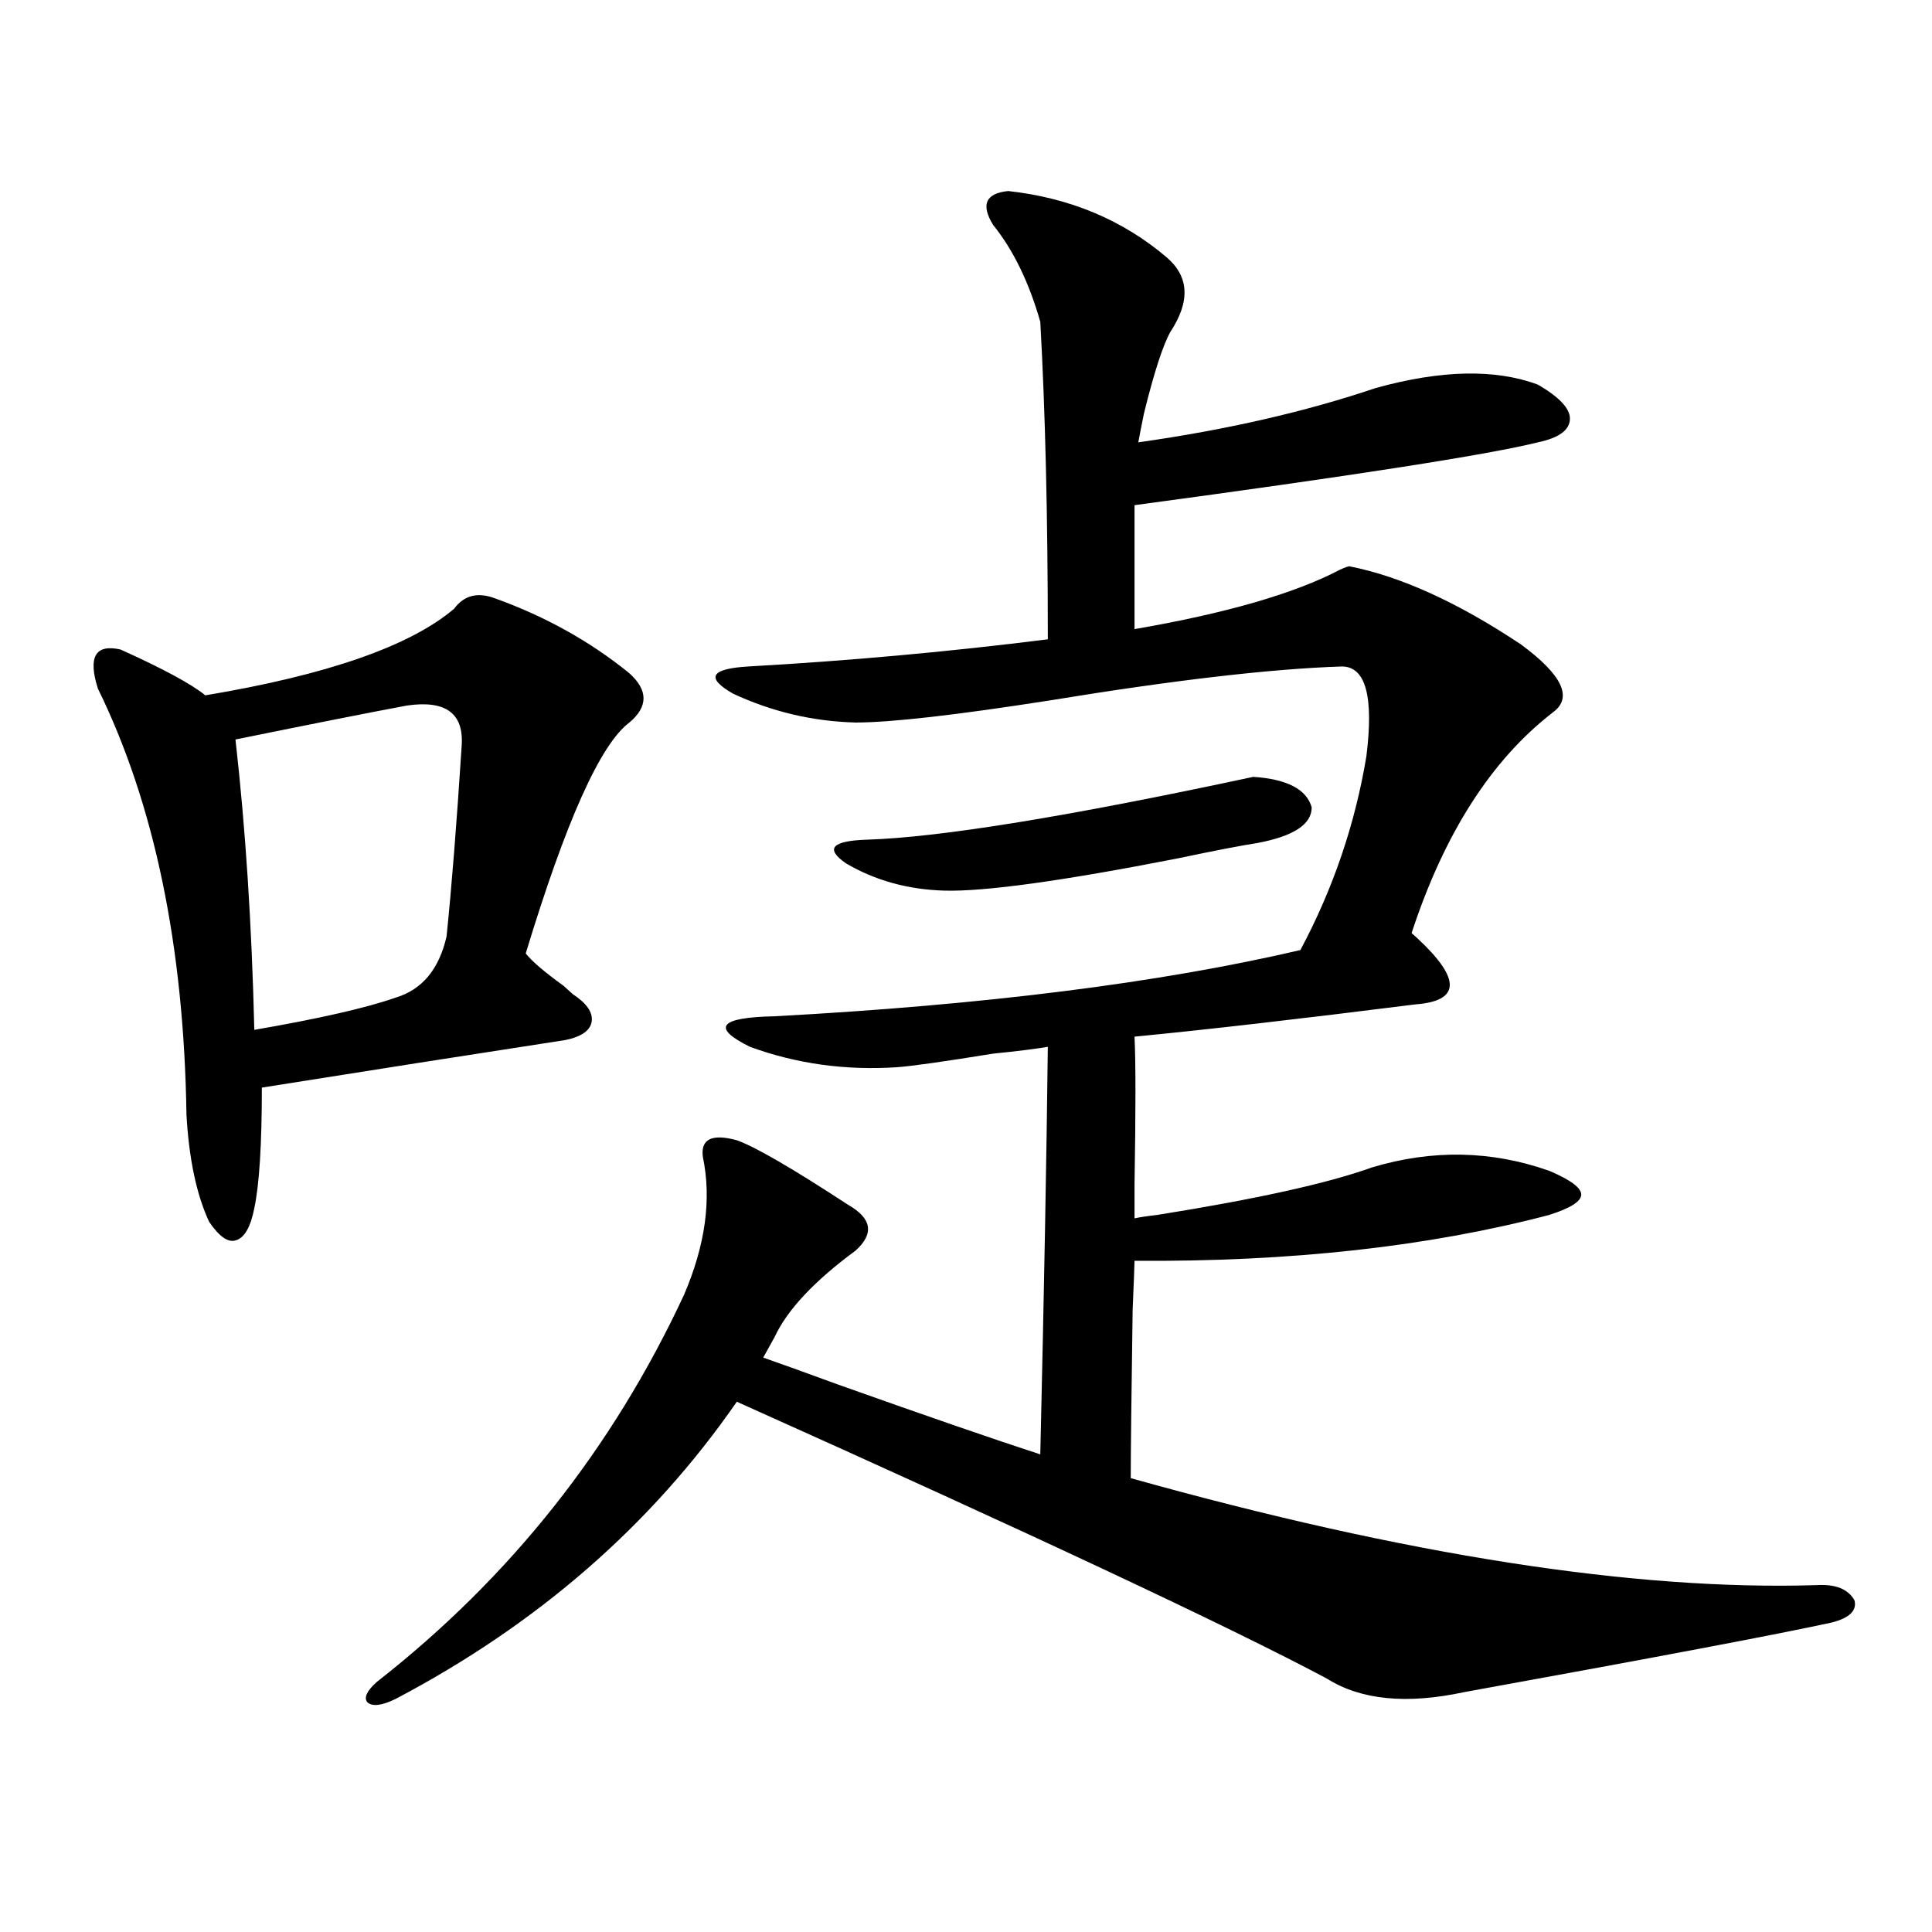 <?xml version="1.0" encoding="utf-8"?>
<!-- Generator: Adobe Illustrator 16.0.0, SVG Export Plug-In . SVG Version: 6.00 Build 0)  -->
<!DOCTYPE svg PUBLIC "-//W3C//DTD SVG 1.1//EN" "http://www.w3.org/Graphics/SVG/1.1/DTD/svg11.dtd">
<svg version="1.1" id="图层_1" xmlns="http://www.w3.org/2000/svg" xmlns:xlink="http://www.w3.org/1999/xlink" x="0px" y="0px"
	 width="1000px" height="1000px" viewBox="0 0 1000 1000" enable-background="new 0 0 1000 1000" xml:space="preserve">
<path d="M256.506,309.813c26.006,9.38,49.1,22.275,69.267,38.672c9.756,8.789,9.756,17.29,0,25.488
	c-14.969,11.138-32.85,50.977-53.657,119.531c3.247,4.106,9.756,9.668,19.512,16.699c2.592,2.349,4.223,3.818,4.878,4.395
	c7.149,4.697,10.396,9.38,9.756,14.063c-0.655,4.697-5.213,7.91-13.658,9.668c-49.435,7.622-101.796,15.82-157.069,24.609
	c0,29.307-1.311,50.098-3.902,62.402c-1.951,9.971-5.213,15.532-9.756,16.699c-3.902,1.182-8.46-2.046-13.658-9.668
	c-6.509-14.063-10.411-32.52-11.707-55.371c-1.311-87.3-16.585-160.84-45.853-220.605c-5.213-16.396-1.311-23.14,11.707-20.215
	c22.104,9.971,36.737,17.881,43.901,23.73c63.078-10.547,106.004-25.488,128.777-44.824
	C240.241,308.055,247.391,306.297,256.506,309.813z M210.653,365.184c-18.871,3.516-48.459,9.38-88.778,17.578
	c5.198,45.703,8.445,95.801,9.756,150.293c33.811-5.85,58.2-11.426,73.169-16.699c13.658-4.092,22.438-14.639,26.341-31.641
	c2.592-25.186,5.198-58.008,7.805-98.438C240.241,369.29,230.806,362.259,210.653,365.184z M400.893,692.137l-5.854,10.547
	c8.445,2.939,21.463,7.622,39.023,14.063c46.173,16.411,80.974,28.428,104.388,36.035c1.951-83.784,3.247-154.097,3.902-210.938
	c-7.164,1.182-16.585,2.349-28.292,3.516c-25.365,4.106-41.95,6.455-49.755,7.031c-26.676,1.758-52.041-1.758-76.096-10.547
	c-20.167-9.956-15.944-15.229,12.683-15.82c108.61-5.85,199.34-17.275,272.188-34.277c16.905-31.641,28.292-65.039,34.146-100.195
	c3.902-31.05-0.335-46.582-12.683-46.582c-36.432,1.182-86.827,7.031-151.216,17.578c-48.779,7.622-82.284,11.426-100.485,11.426
	c-22.118-0.576-43.261-5.562-63.413-14.941c-14.313-8.198-11.707-12.881,7.805-14.063c52.026-2.925,103.732-7.607,155.118-14.063
	c0-63.281-1.311-118.062-3.902-164.355c-5.854-20.503-13.993-37.202-24.39-50.098c-6.509-10.547-3.902-16.396,7.805-17.578
	c31.859,3.516,59.176,14.941,81.949,34.277c11.707,9.971,12.348,22.852,1.951,38.672c-3.902,7.031-8.46,21.094-13.658,42.188
	c-1.311,6.455-2.286,11.426-2.927,14.941c45.518-6.44,86.492-15.82,122.924-28.125c33.811-9.365,61.782-9.956,83.9-1.758
	c11.052,6.455,16.585,12.305,16.585,17.578c0,5.864-5.533,9.971-16.585,12.305c-26.021,6.455-95.607,17.29-208.775,32.52v64.16
	c47.469-8.198,82.925-18.457,106.339-30.762c2.592-1.167,4.223-1.758,4.878-1.758c26.661,5.273,56.249,18.76,88.778,40.43
	c21.463,15.82,26.981,27.549,16.585,35.156c-31.874,24.609-56.264,62.705-73.169,114.258c0.641,0.591,1.616,1.47,2.927,2.637
	c22.759,21.094,22.438,32.52-0.976,34.277c-60.486,7.622-108.945,13.184-145.362,16.699c0.641,12.896,0.641,38.384,0,76.465
	c0,9.38,0,15.244,0,17.578c2.592-0.576,6.494-1.167,11.707-1.758c51.371-8.198,88.443-16.396,111.217-24.609
	c31.219-9.365,61.782-8.789,91.705,1.758c11.052,4.697,16.585,8.789,16.585,12.305s-5.533,7.031-16.585,10.547
	c-62.438,16.411-133.99,24.321-214.629,23.73c0,1.758-0.335,10.259-0.976,25.488c-0.655,45.127-0.976,74.131-0.976,87.012
	c142.436,39.854,260.802,58.311,355.113,55.371c9.756-0.576,16.25,2.061,19.512,7.91c1.296,5.273-2.606,9.078-11.707,11.426
	c-26.676,5.851-90.089,17.867-190.239,36.035c-29.923,6.441-53.657,4.093-71.218-7.031
	c-50.73-26.957-152.526-74.707-305.358-143.262C337.145,789.407,278.289,840.672,204.8,879.344
	c-7.164,3.516-12.042,4.093-14.634,1.758c-1.951-2.348-0.335-5.863,4.878-10.547c68.932-53.901,121.948-120.698,159.021-200.391
	c11.052-25.776,14.299-49.507,9.756-71.191c-1.311-9.365,4.543-12.305,17.561-8.789c9.756,3.516,28.933,14.653,57.56,33.398
	c12.348,7.031,13.658,14.941,3.902,23.73C421.38,663.133,407.387,678.074,400.893,692.137z M648.691,402.098
	c17.561,1.182,27.637,6.455,30.243,15.82c0,8.789-9.436,14.941-28.292,18.457c-7.805,1.182-21.463,3.818-40.975,7.91
	c-59.846,11.729-100.165,17.29-120.973,16.699c-18.871-0.576-35.776-5.273-50.73-14.063c-11.066-7.607-7.484-11.714,10.731-12.305
	C486.409,433.45,553.084,422.615,648.691,402.098z"/>
</svg>
